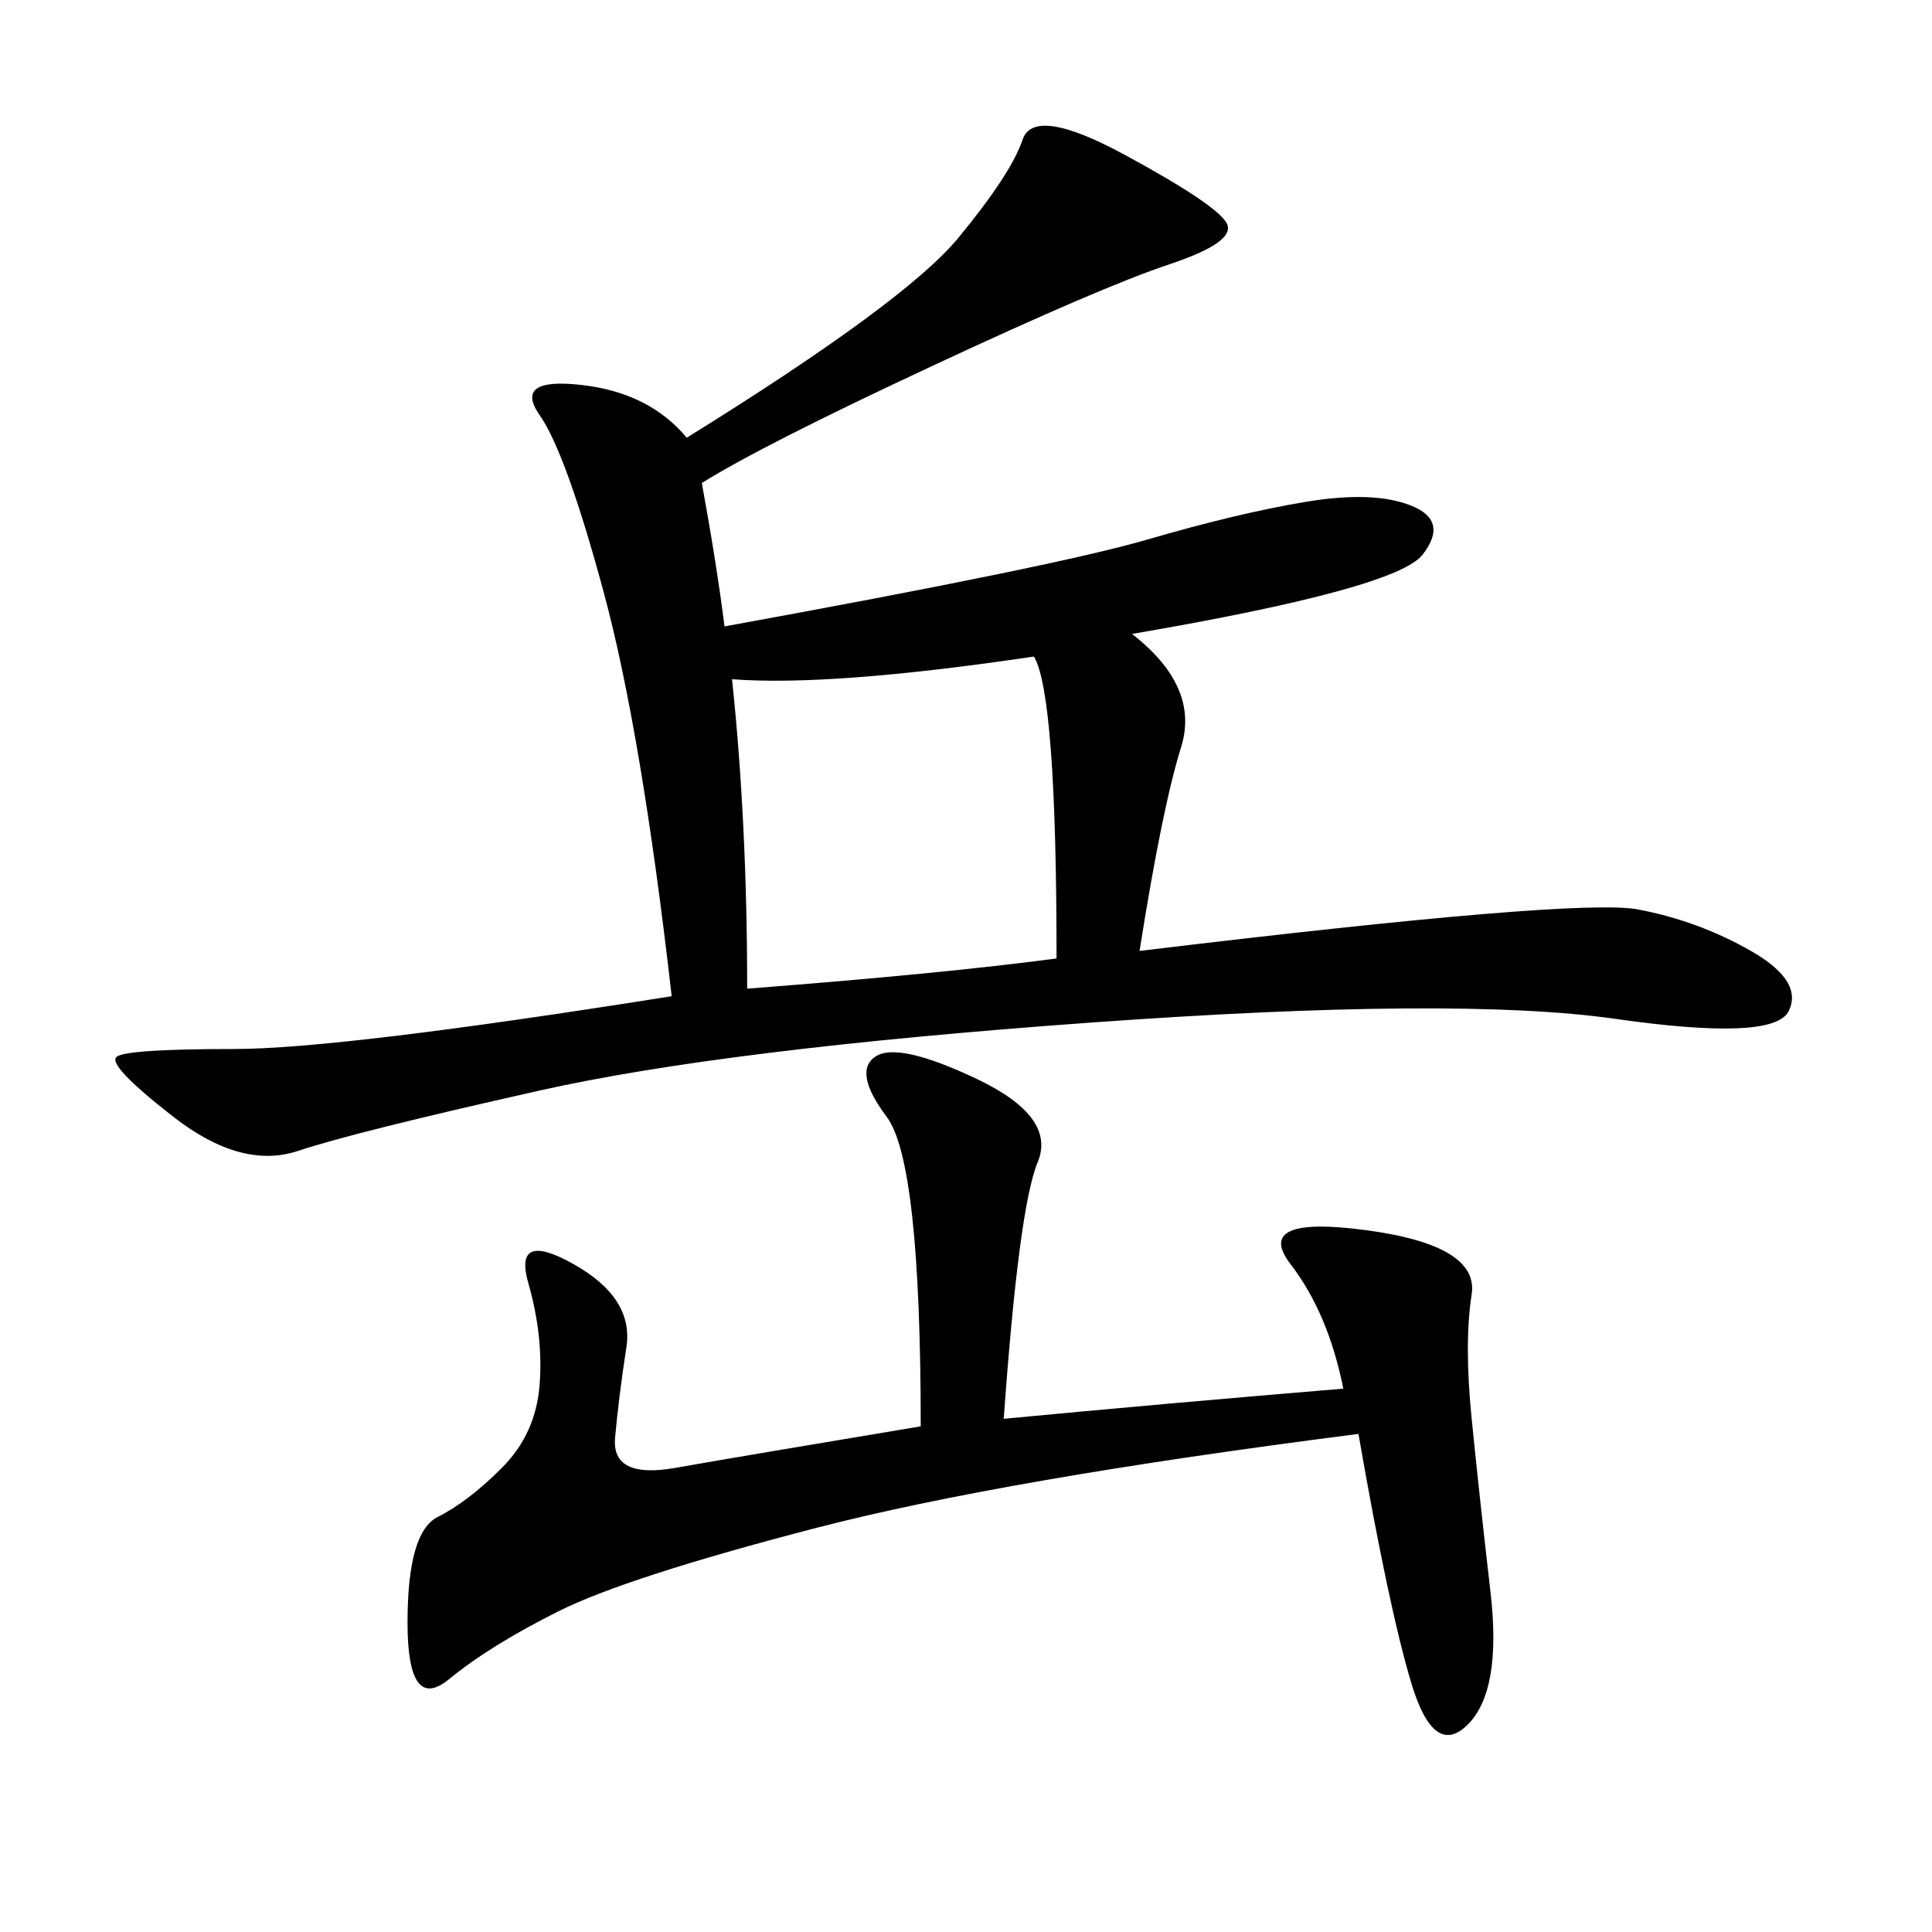 <svg xmlns="http://www.w3.org/2000/svg" xmlns:xlink="http://www.w3.org/1999/xlink" width="300" height="300"><path d="M106.64 67.97Q140.63 46.88 148.83 36.91Q157.03 26.95 158.79 21.68Q160.55 16.41 174.61 24.02Q188.67 31.64 190.43 34.57Q192.19 37.50 181.64 41.02Q171.09 44.53 144.73 56.84Q118.36 69.14 108.98 75L108.98 75Q111.33 87.89 112.50 97.27L112.50 97.27Q164.06 87.89 178.13 83.79Q192.19 79.69 202.73 77.93Q213.28 76.17 219.14 78.52Q225 80.86 220.90 86.13Q216.80 91.41 175.78 98.44L175.78 98.44Q186.33 106.64 183.40 116.02Q180.47 125.39 176.95 147.66L176.95 147.66Q244.92 139.45 254.30 141.21Q263.67 142.97 271.88 147.66Q280.08 152.34 277.73 157.03Q275.39 161.72 250.78 158.20Q226.17 154.69 169.34 158.79Q112.50 162.89 83.79 169.34Q55.08 175.78 46.29 178.71Q37.50 181.64 26.95 173.44Q16.41 165.23 18.16 164.06Q19.92 162.89 36.33 162.89L36.33 162.89Q52.73 162.89 104.30 154.69L104.30 154.69Q99.61 113.67 93.75 91.99Q87.89 70.31 83.79 64.45Q79.69 58.59 90.23 59.77Q100.78 60.94 106.64 67.97L106.64 67.97ZM155.86 220.31Q180.47 217.97 208.59 215.63L208.59 215.63Q206.25 203.91 200.39 196.29Q194.53 188.67 212.11 191.02Q229.69 193.36 228.52 200.98Q227.34 208.59 228.52 220.31Q229.69 232.03 231.45 247.27Q233.20 262.50 227.93 267.77Q222.66 273.05 219.14 261.33Q215.63 249.61 210.94 222.66L210.94 222.66Q155.86 229.69 126.56 237.30Q97.27 244.92 86.72 250.20Q76.17 255.47 69.73 260.74Q63.28 266.02 63.28 251.95L63.28 251.95Q63.28 237.89 67.97 235.55Q72.66 233.20 77.93 227.93Q83.20 222.66 83.79 215.04Q84.38 207.42 82.03 199.22Q79.69 191.02 89.06 196.29Q98.44 201.56 97.27 209.18Q96.09 216.80 95.51 223.24Q94.92 229.69 104.88 227.93Q114.84 226.17 142.97 221.48L142.97 221.48Q142.97 180.47 137.70 173.44Q132.42 166.41 135.94 164.06Q139.45 161.72 151.76 167.58Q164.06 173.44 161.13 180.47Q158.20 187.50 155.86 220.31L155.86 220.31ZM116.02 153.52Q146.48 151.17 164.06 148.83L164.06 148.83Q164.06 107.81 160.55 101.95L160.55 101.95Q128.91 106.64 113.67 105.47L113.67 105.47Q116.02 127.73 116.02 153.52L116.02 153.52Z"/></svg>